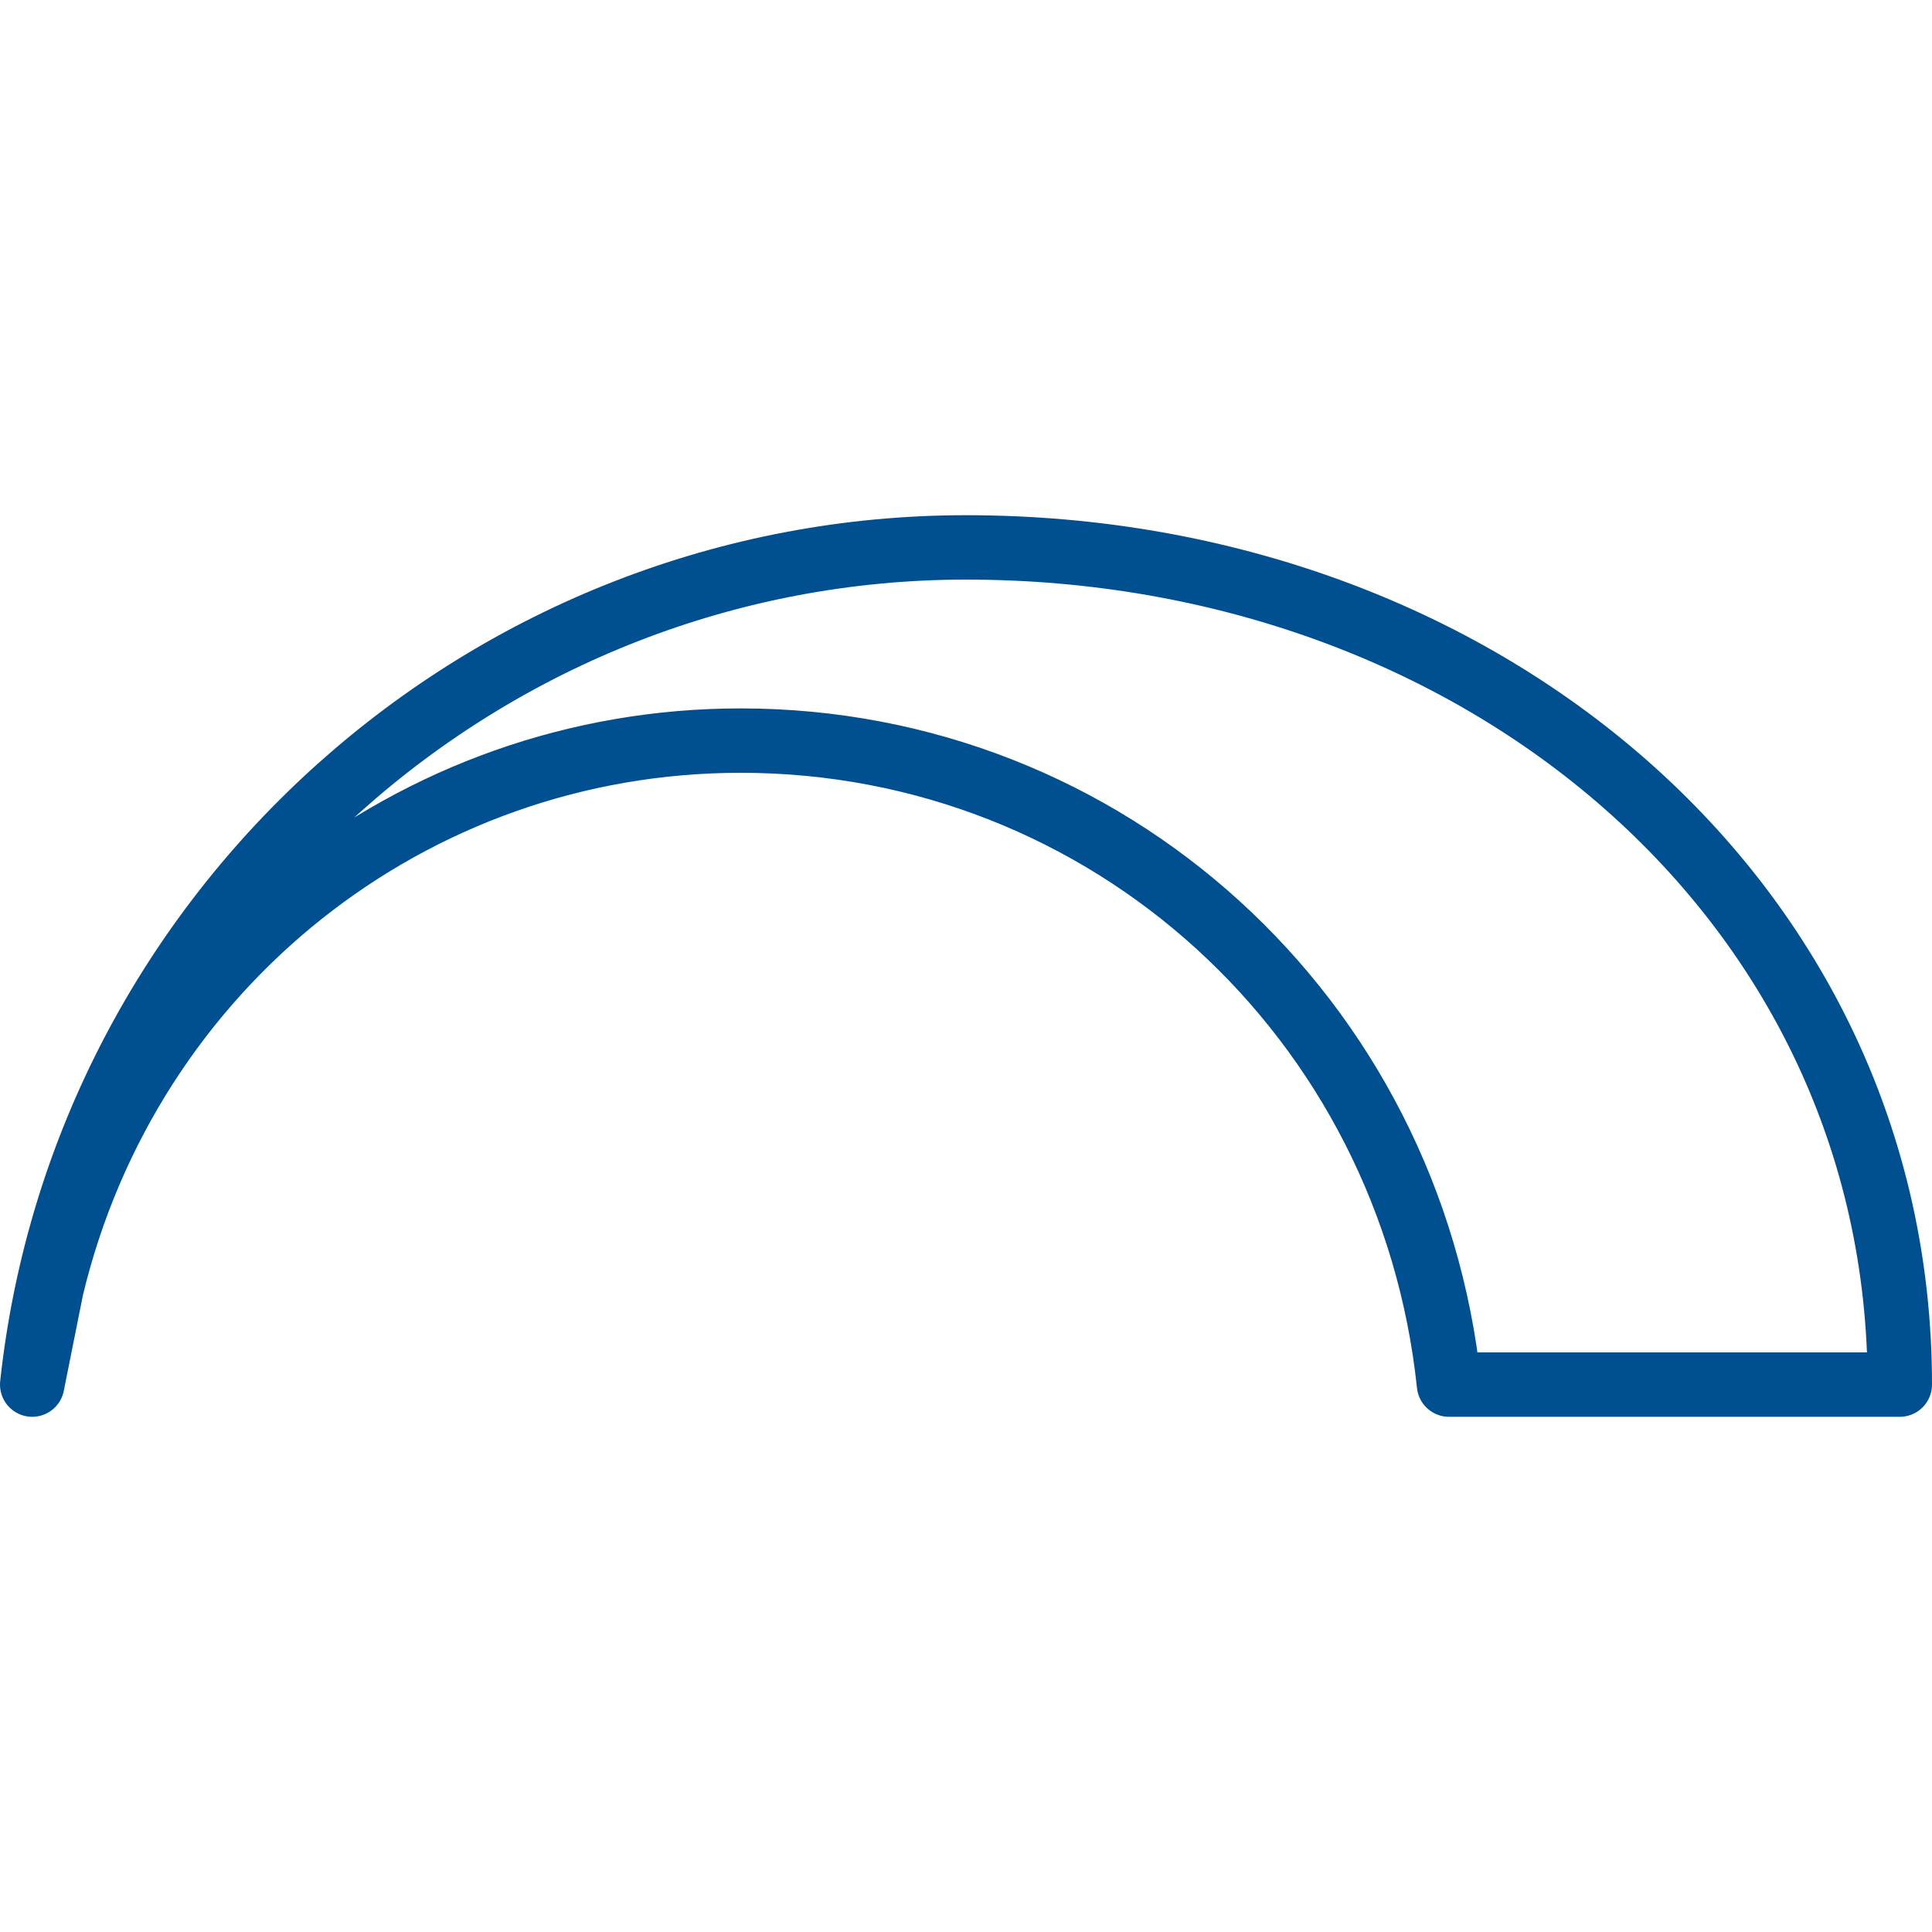 <?xml version="1.0"?>
<svg xmlns="http://www.w3.org/2000/svg" viewBox="0 0 30 30">
  <path fill="none" stroke="#005091" stroke-linecap="round" stroke-linejoin="round" d="M11.5 11.5c5.7 0 10.4 4.3 11 10h7c0-7.5-6.5-13-14.5-13-7.4 0-13.7 5.6-14.5 13L.8 20c1.2-5 5.6-8.5 10.7-8.5z"/>
</svg>
